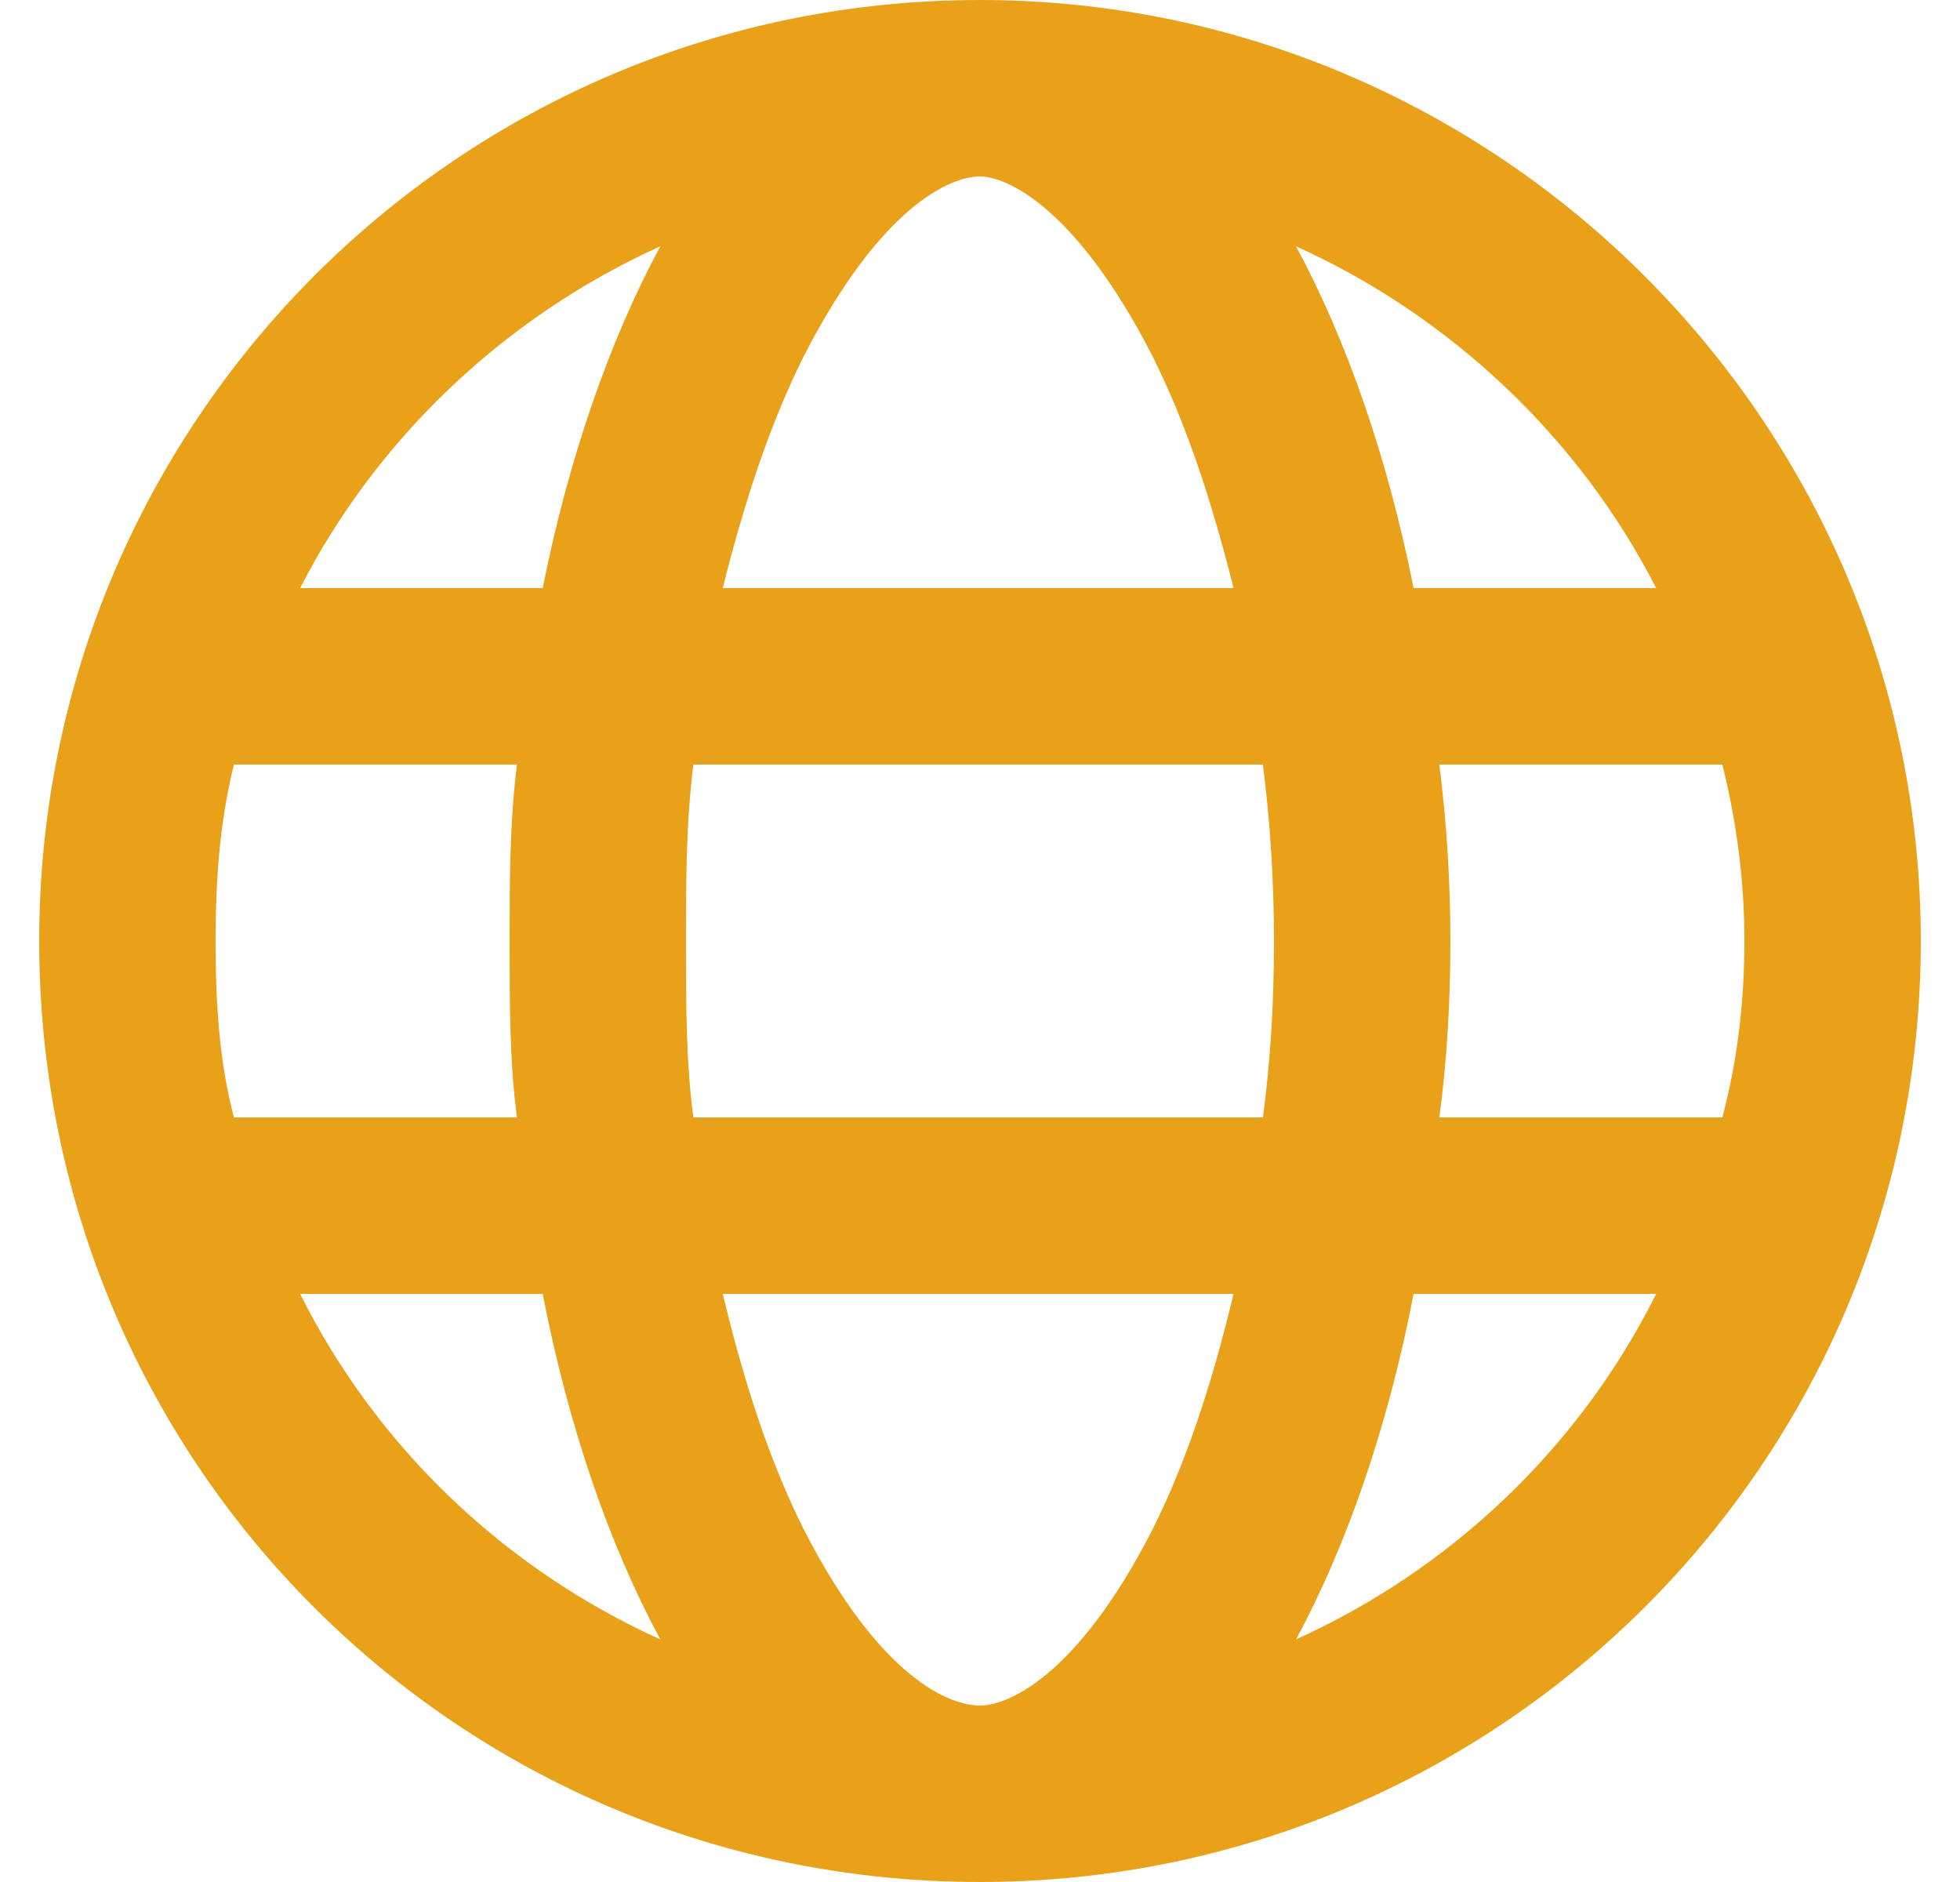 <svg width="25" height="24" viewBox="0 0 25 24" fill="none" xmlns="http://www.w3.org/2000/svg">
  <path d="M12.5 0C19.109 0 24.5 5.391 24.5 12C24.5 18.656 19.109 24 12.5 24C5.844 24 0.5 18.656 0.5 12C0.5 5.391 5.844 0 12.5 0ZM12.5 21.75C12.828 21.75 13.719 21.422 14.703 19.5C15.125 18.656 15.453 17.672 15.734 16.5H9.219C9.5 17.672 9.828 18.656 10.25 19.5C11.234 21.422 12.125 21.75 12.5 21.75ZM8.844 14.25H16.109C16.203 13.547 16.25 12.797 16.25 12C16.25 11.25 16.203 10.5 16.109 9.75H8.844C8.75 10.5 8.75 11.25 8.75 12C8.75 12.797 8.75 13.547 8.844 14.25ZM15.734 7.5C15.453 6.375 15.125 5.391 14.703 4.547C13.719 2.625 12.828 2.25 12.5 2.25C12.125 2.25 11.234 2.625 10.25 4.547C9.828 5.391 9.5 6.375 9.219 7.5H15.734ZM18.359 9.75C18.453 10.5 18.5 11.25 18.5 12C18.5 12.797 18.453 13.547 18.359 14.25H21.969C22.156 13.547 22.25 12.797 22.25 12C22.25 11.25 22.156 10.5 21.969 9.75H18.359ZM16.531 3.141C17.188 4.359 17.703 5.859 18.031 7.5H21.125C20.141 5.578 18.5 4.031 16.531 3.141ZM8.422 3.141C6.453 4.031 4.812 5.578 3.828 7.5H6.922C7.25 5.859 7.766 4.359 8.422 3.141ZM2.75 12C2.75 12.797 2.797 13.547 2.984 14.25H6.594C6.5 13.547 6.5 12.797 6.5 12C6.5 11.25 6.5 10.5 6.594 9.75H2.984C2.797 10.5 2.75 11.25 2.75 12ZM21.125 16.5H18.031C17.703 18.188 17.188 19.688 16.531 20.906C18.5 20.016 20.141 18.469 21.125 16.5ZM6.922 16.5H3.828C4.812 18.469 6.453 20.016 8.422 20.906C7.766 19.688 7.25 18.188 6.922 16.5Z" fill="#E8A119"/>
</svg>